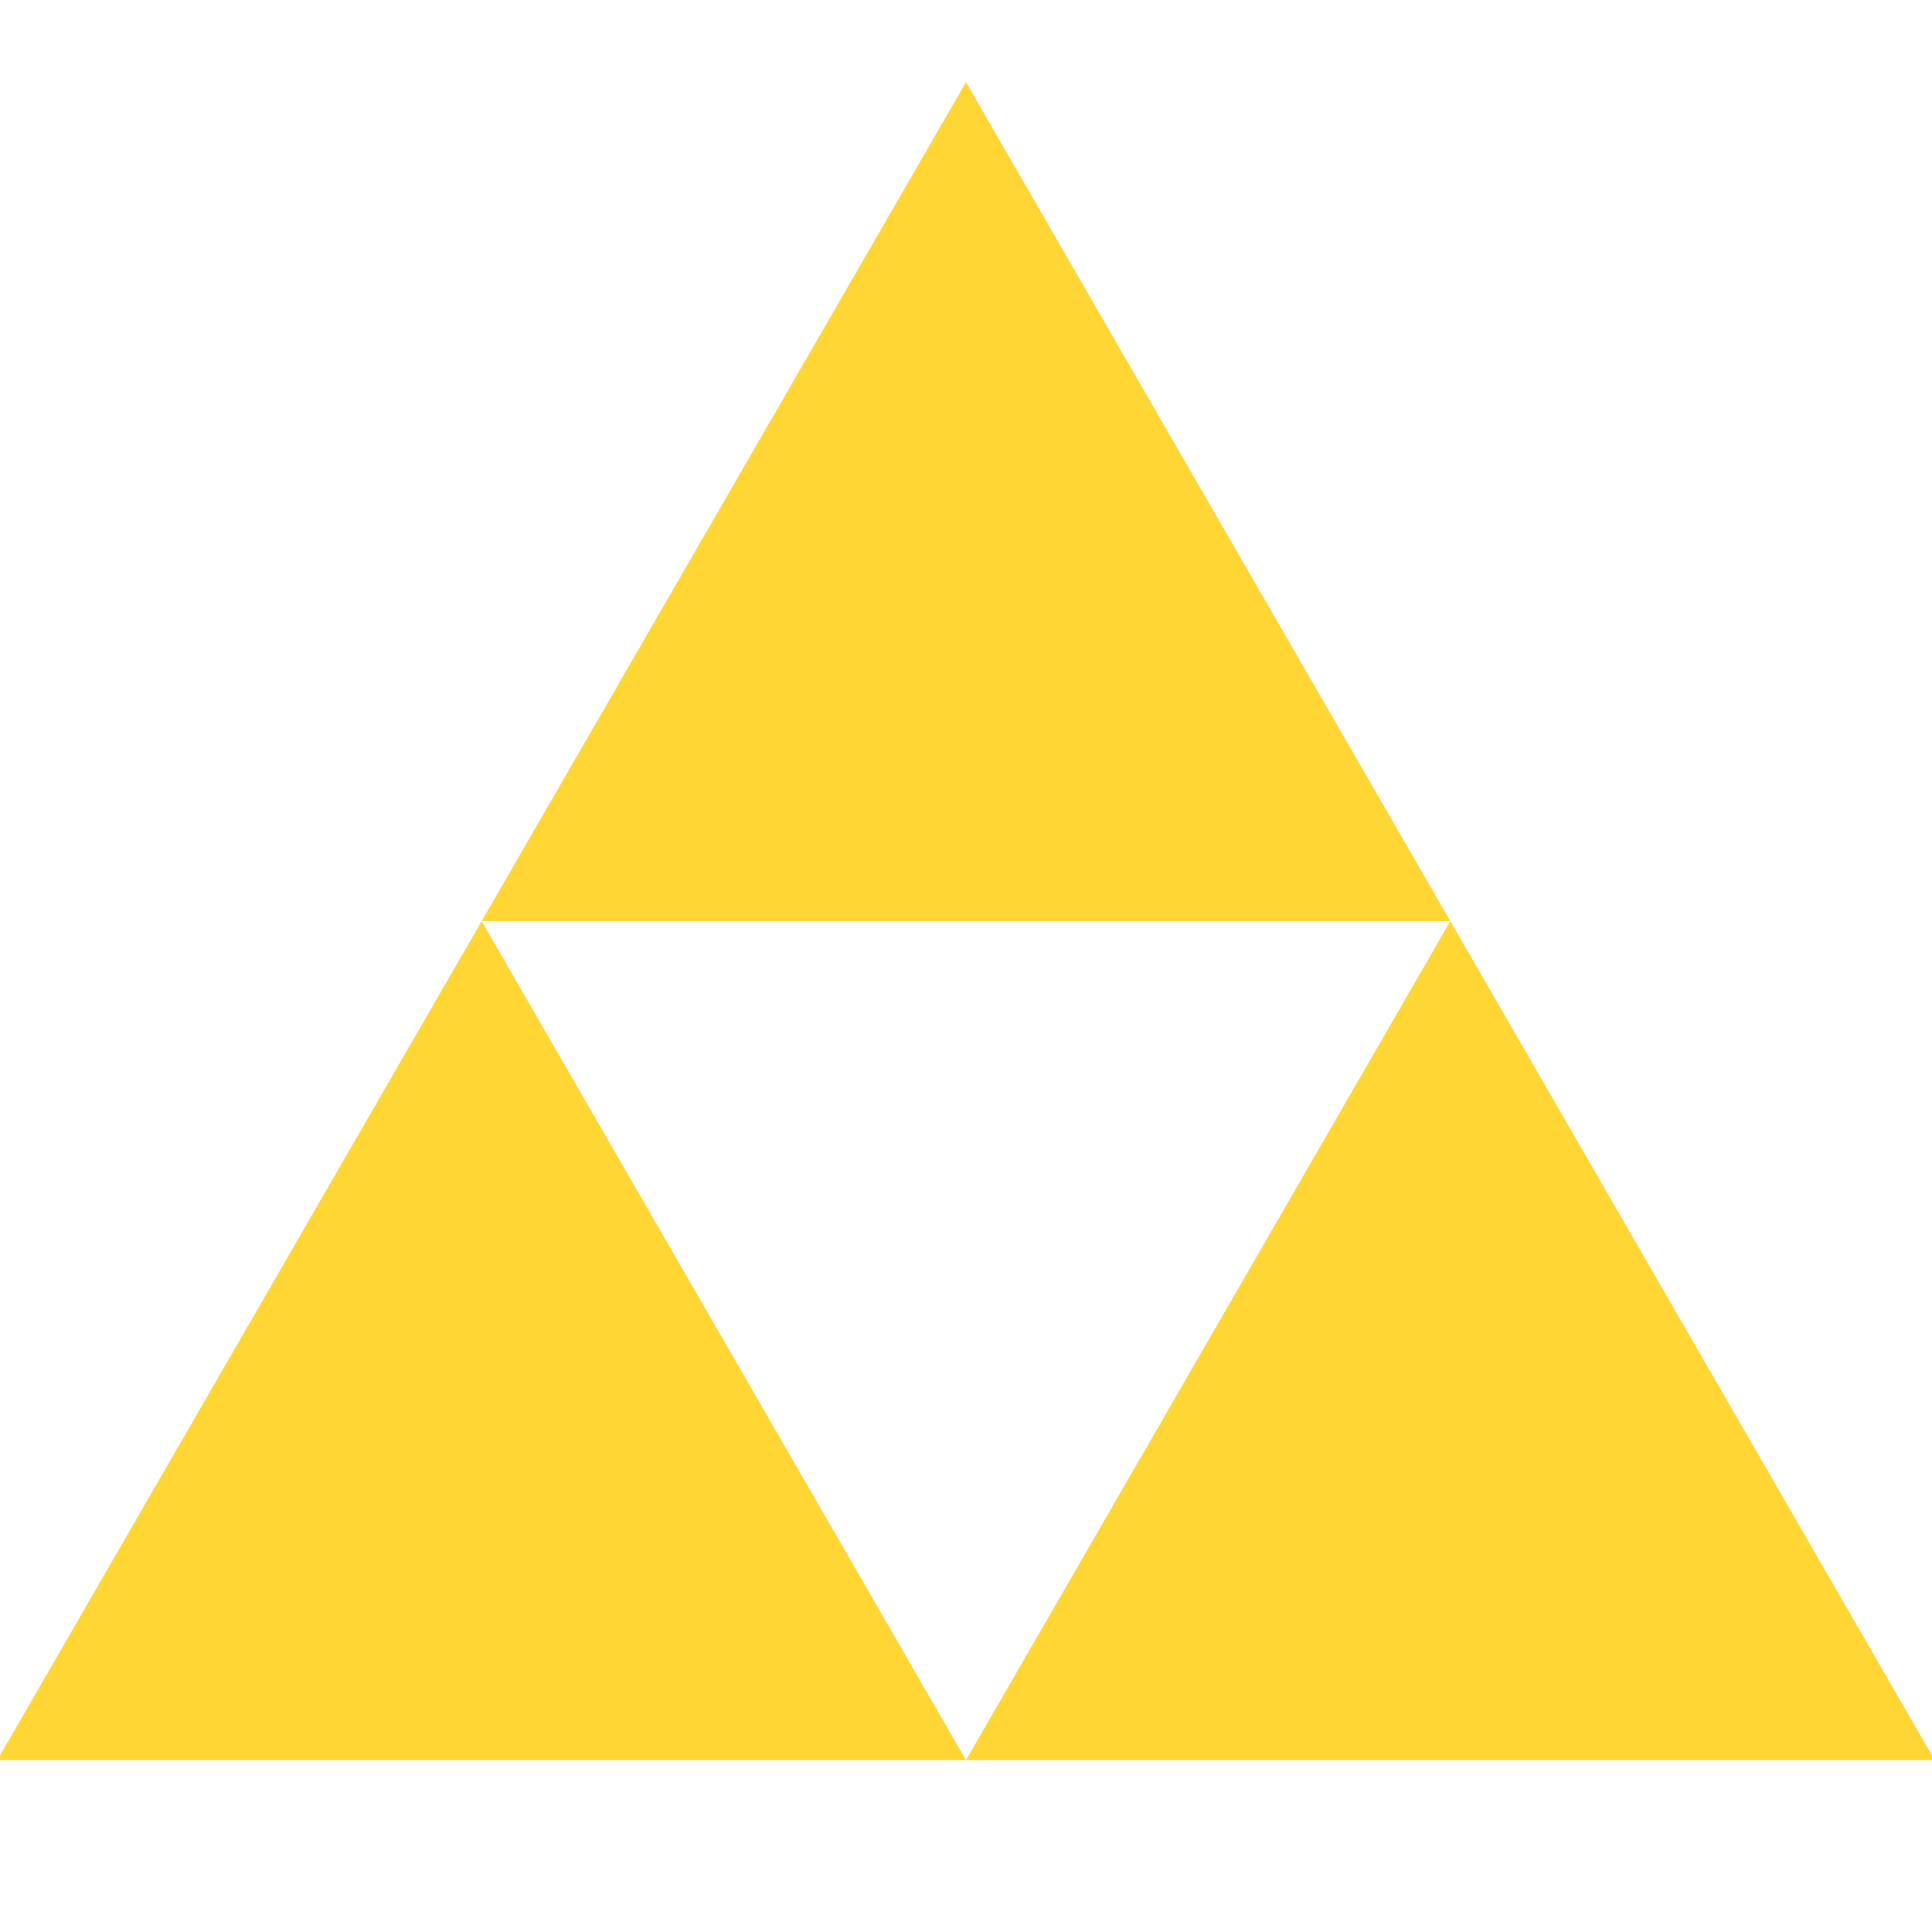 <svg width="512px" height="512px" viewBox="30 100 452 333" xmlns="http://www.w3.org/2000/svg">
    <path fill="#ffd633" d="M256 59.72L142.687 256h226.625L256 59.72zM369.313 256L256 452.28h226.625L369.312 256zM256 452.28L142.687 256 29.376 452.28H256z"/>
</svg>